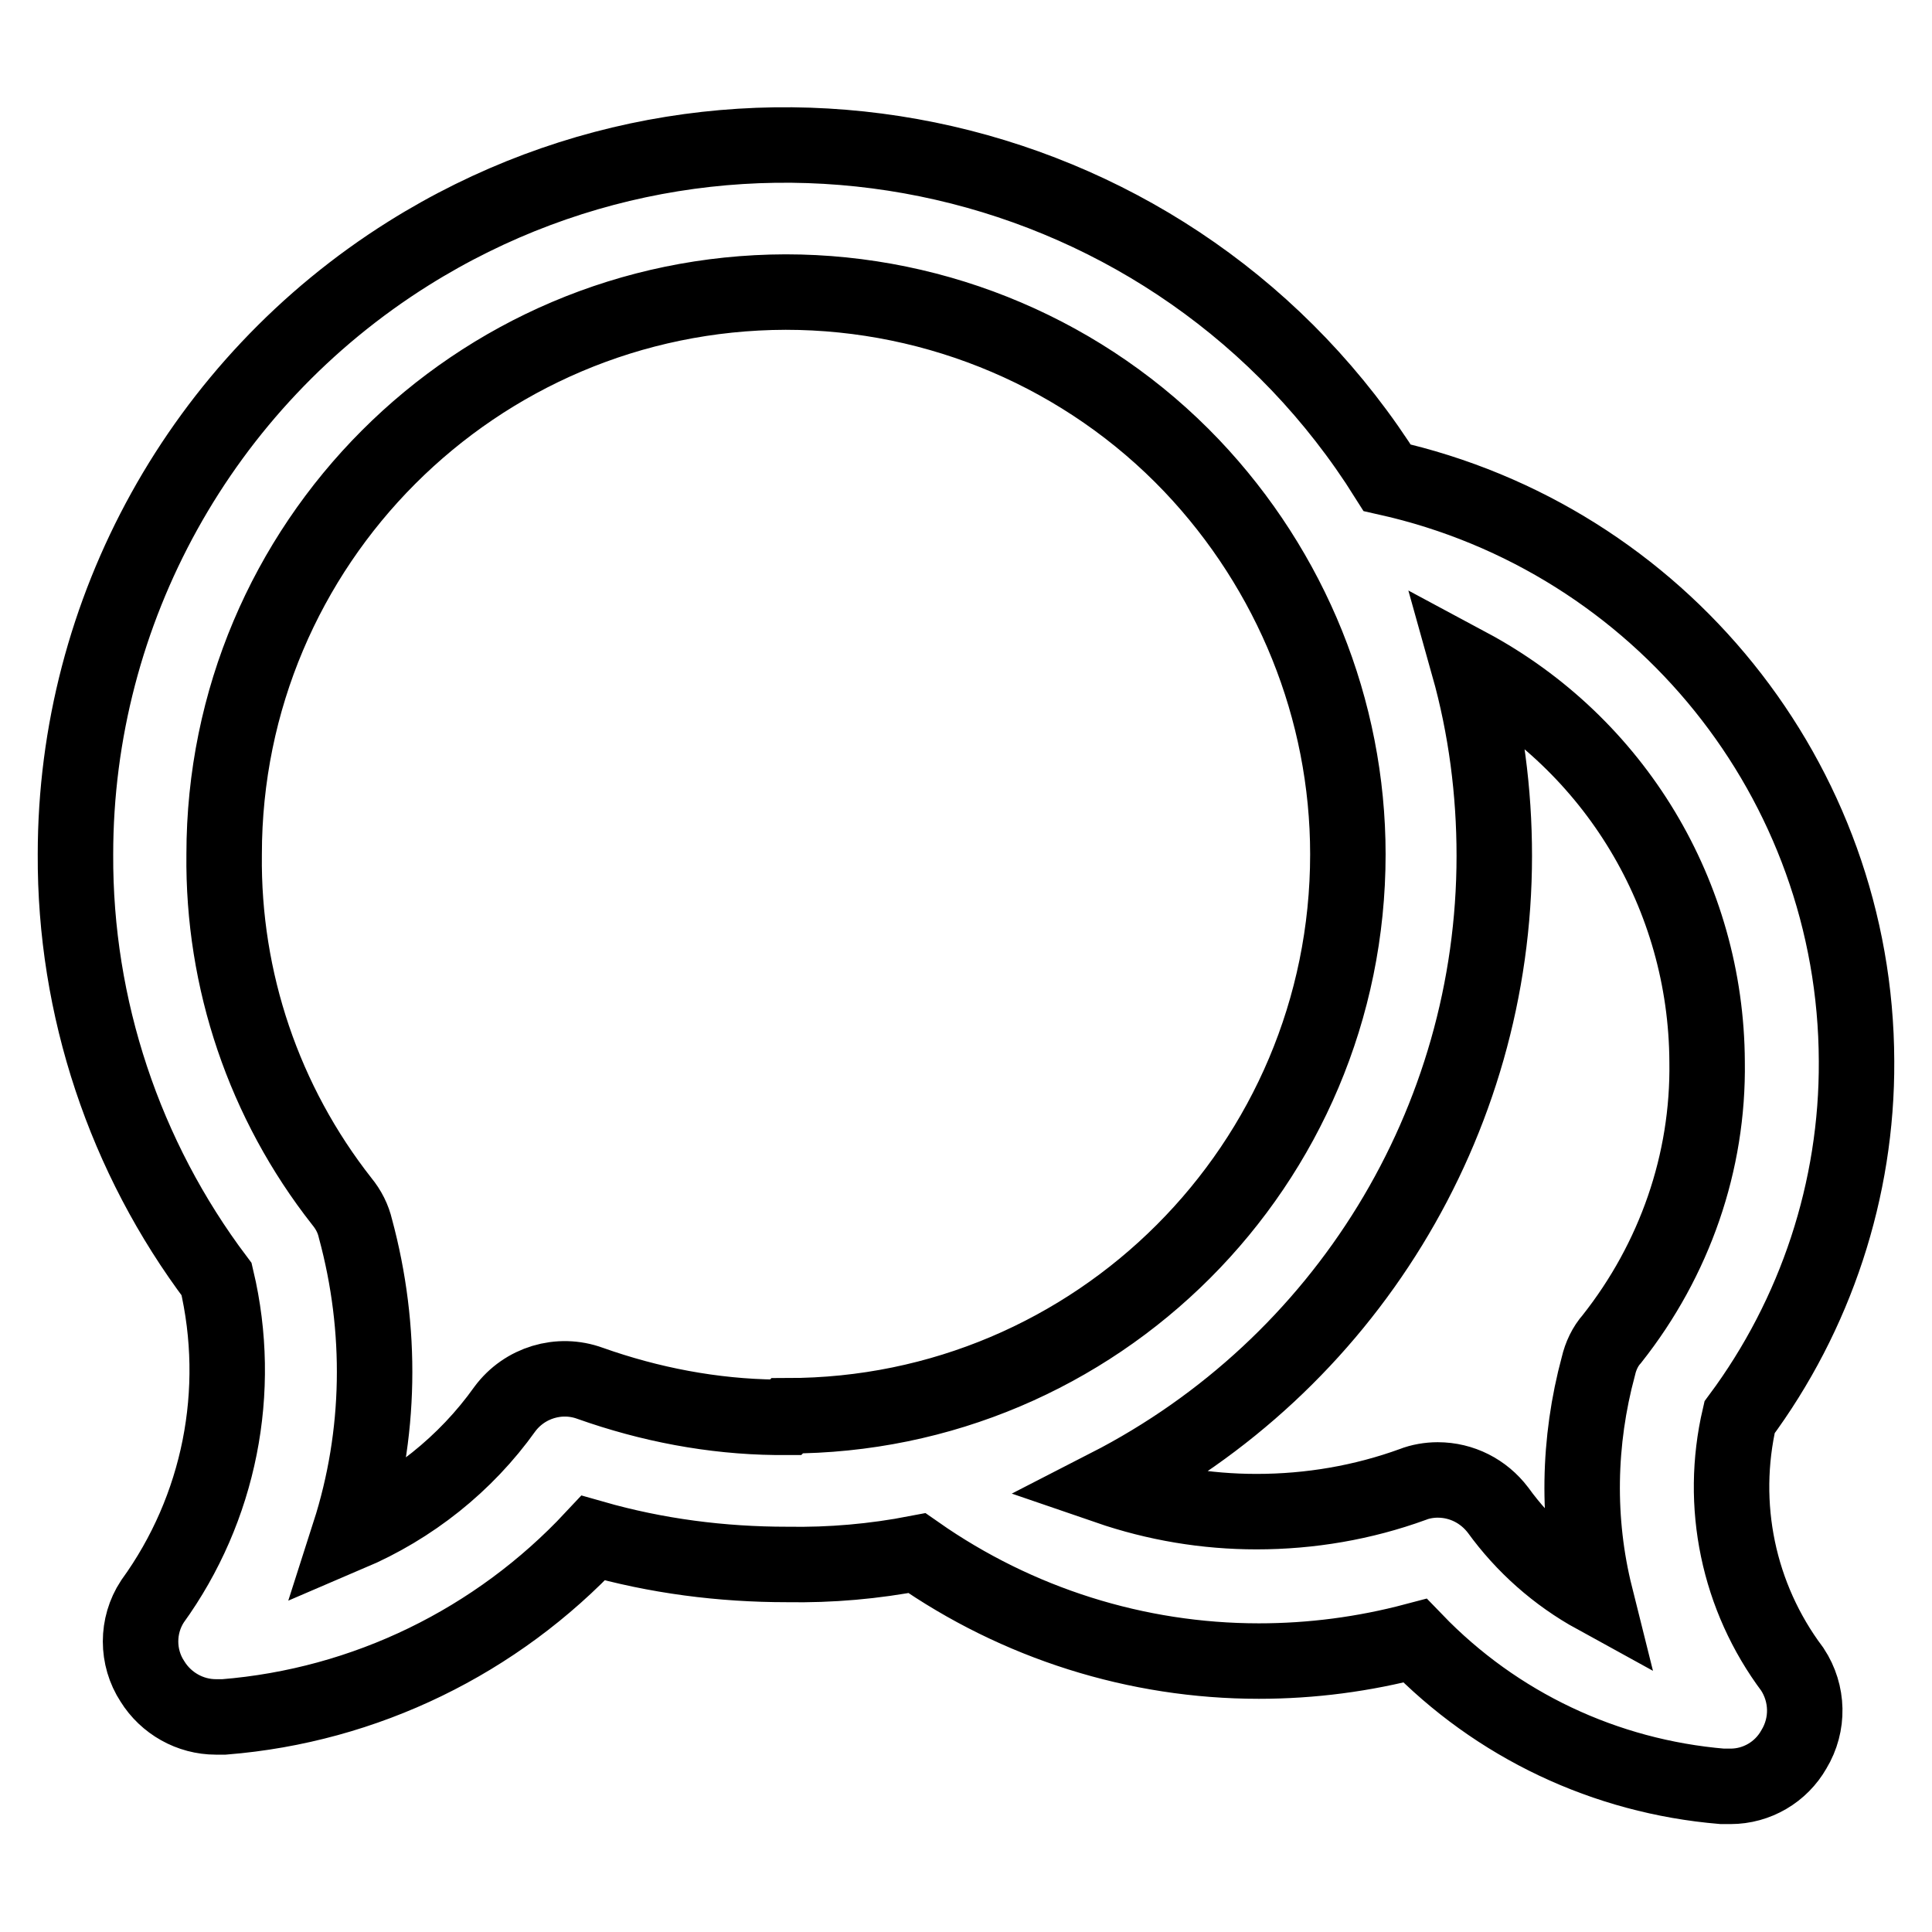 <?xml version="1.0" encoding="utf-8"?>
<!-- Svg Vector Icons : http://www.onlinewebfonts.com/icon -->
<!DOCTYPE svg PUBLIC "-//W3C//DTD SVG 1.1//EN" "http://www.w3.org/Graphics/SVG/1.1/DTD/svg11.dtd">
<svg version="1.1" xmlns="http://www.w3.org/2000/svg" xmlns:xlink="http://www.w3.org/1999/xlink" x="0px" y="0px" viewBox="0 0 256 256" enable-background="new 0 0 256 256" xml:space="preserve">
<g> <path stroke-width="10" fill-opacity="0" stroke="#000000"  d="M230.5,187.8c10.1-13.6,15.6-30.2,15.5-47.2c-0.1-37.1-26-69.2-62.2-77.3C156.2,19.3,98.1,6,54.1,33.6 C26.7,50.8,10,80.9,10,113.2c-0.1,20.3,6.5,40.1,18.7,56.3c3.5,14.8,0.4,30.4-8.5,42.7c-2.1,3.2-2.1,7.4,0,10.6 c1.8,2.9,5,4.7,8.4,4.7h1.1c18.7-1.5,36.1-10,48.9-23.7c8.4,2.4,17,3.5,25.7,3.5c5.8,0.1,11.5-0.4,17.2-1.5 c13.3,9.3,29.1,14.3,45.3,14.3c7,0,13.9-0.9,20.7-2.7c10.8,11.2,25.2,18,40.7,19.3h1.1c3.5,0,6.7-1.9,8.4-4.9 c2-3.3,1.9-7.4-0.2-10.6C230.3,211.6,227.8,199.4,230.5,187.8L230.5,187.8z M104.1,187.8h-1.3c-8.4-0.1-16.7-1.7-24.6-4.5 c-4.1-1.5-8.7-0.1-11.3,3.4c-5.2,7.3-12.4,13-20.6,16.5c4.2-13.1,4.4-27.1,0.8-40.4c-0.3-1.3-0.9-2.5-1.8-3.6 c-10.3-13.1-15.8-29.3-15.6-46c0-41.1,33.3-74.4,74.4-74.5c20.3,0,39.8,8.3,53.8,23c13.2,13.9,20.7,32.3,20.7,51.5 c0,41.1-33.3,74.4-74.3,74.4C104.2,187.7,104.2,187.7,104.1,187.8L104.1,187.8z M213.6,177.4c-0.9,1-1.5,2.3-1.8,3.6 c-2.7,10-2.9,20.5-0.4,30.5c-5.1-2.8-9.5-6.7-12.9-11.4c-1.9-2.5-4.8-4-8-4c-1.1,0-2.3,0.2-3.3,0.6c-6.6,2.4-13.6,3.6-20.7,3.6 c-6.7,0-13.3-1.1-19.7-3.3c31.4-16.1,51.2-48.3,51.2-83.6c0-8.5-1.1-17-3.4-25.2c19.4,10.4,31.5,30.5,31.6,52.5 C226.4,154,221.9,166.9,213.6,177.4z"/></g>
</svg>